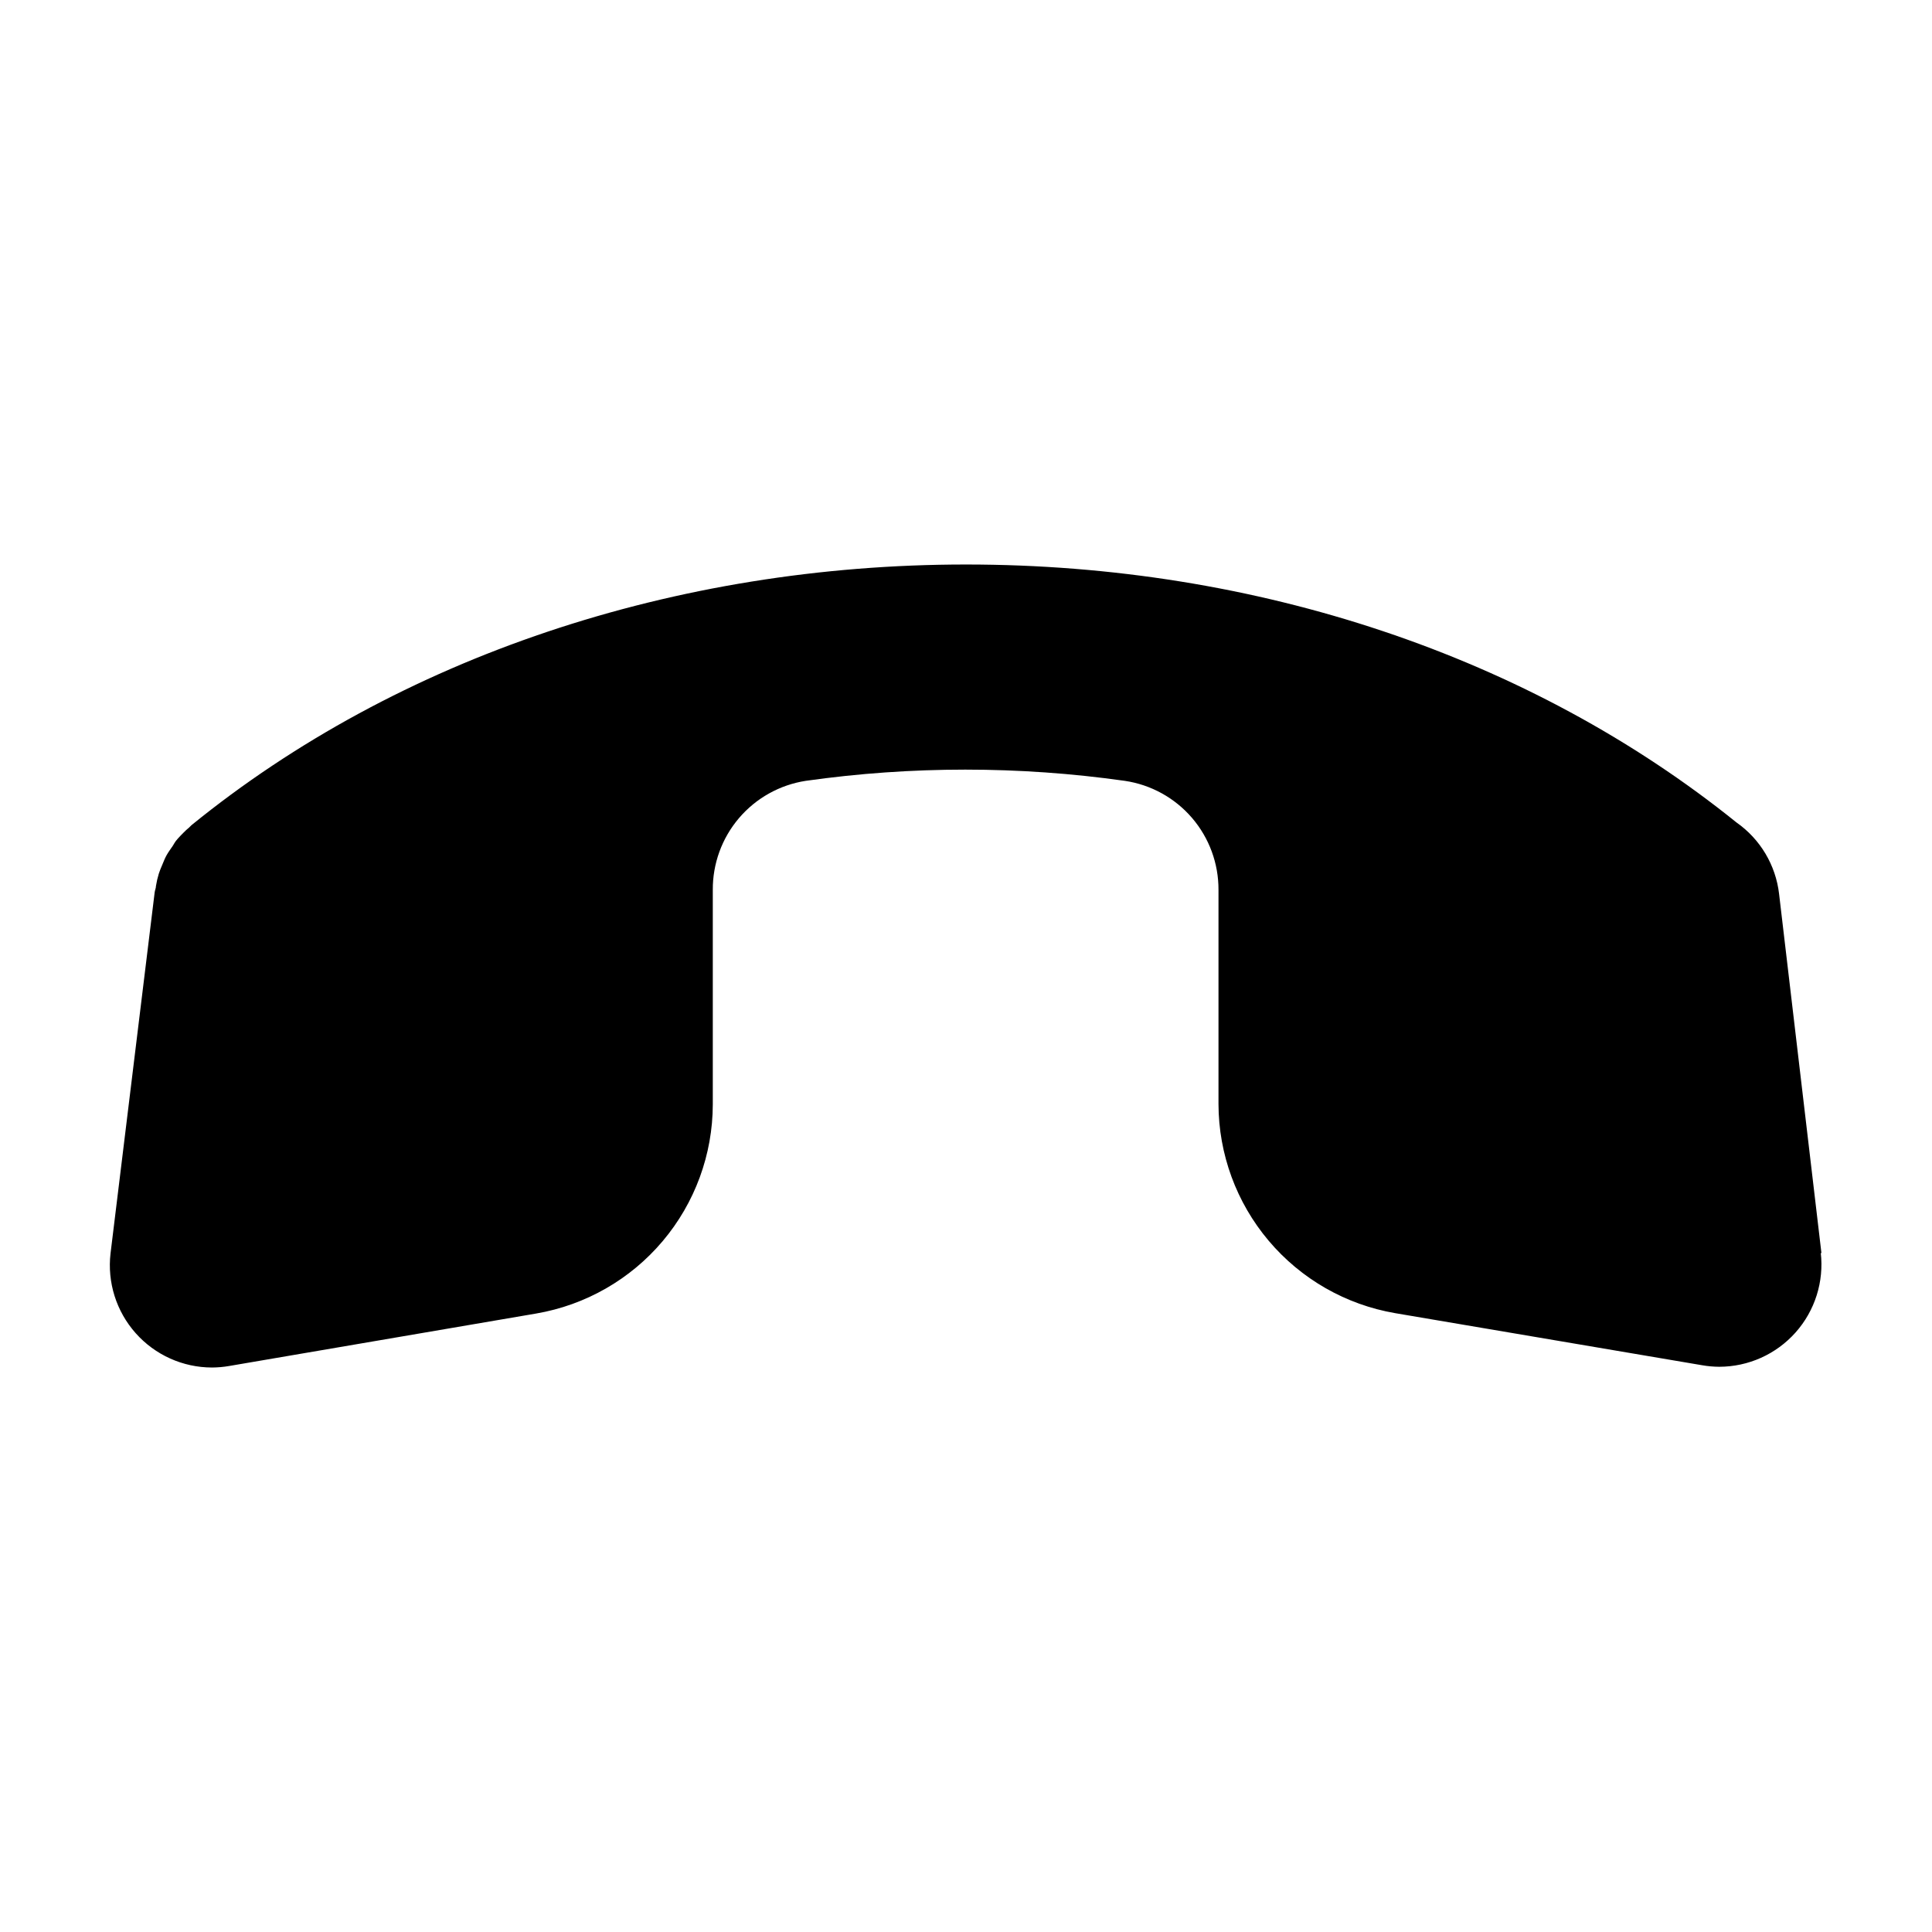 <?xml version="1.0" encoding="UTF-8"?>
<!-- Uploaded to: ICON Repo, www.iconrepo.com, Generator: ICON Repo Mixer Tools -->
<svg fill="#000000" width="800px" height="800px" version="1.1" viewBox="144 144 512 512" xmlns="http://www.w3.org/2000/svg">
 <path d="m626.71 476.18-11.234-95.273c-0.883-7.637-4.988-14.531-11.285-18.941-54.711-44.082-127.16-68.367-204.19-68.367-77.035 0-150.44 24.535-205.25 69.074-0.352 0.301-0.605 0.656-0.957 0.906-0.352 0.25-1.863 1.762-2.719 2.719-0.855 0.957-0.906 1.309-1.359 1.965-0.453 0.656-1.109 1.562-1.562 2.367-0.453 0.805-0.805 1.715-1.16 2.57-0.352 0.855-0.656 1.512-0.906 2.316-0.328 1.074-0.582 2.168-0.758 3.277 0 0.605-0.301 1.16-0.352 1.762l-11.688 95.625c-0.891 7.676 1.539 15.367 6.676 21.141 5.141 5.777 12.496 9.082 20.227 9.086 1.52-0.008 3.035-0.145 4.535-0.402l81.367-13.906h-0.004c13.082-2.242 24.949-9.031 33.512-19.172 8.562-10.137 13.27-22.977 13.293-36.246v-56.828c-0.043-6.977 2.418-13.734 6.941-19.043 4.523-5.309 10.805-8.812 17.695-9.879 28.039-3.961 56.5-3.961 84.539 0 6.93 1.02 13.258 4.508 17.82 9.82s7.055 12.098 7.019 19.102v56.727c0.031 13.27 4.742 26.102 13.305 36.238 8.559 10.137 20.422 16.93 33.496 19.18l81.367 13.805c1.496 0.262 3.012 0.395 4.535 0.406 7.727-0.008 15.086-3.312 20.227-9.086 5.137-5.773 7.566-13.465 6.676-21.145z"/>
</svg>
